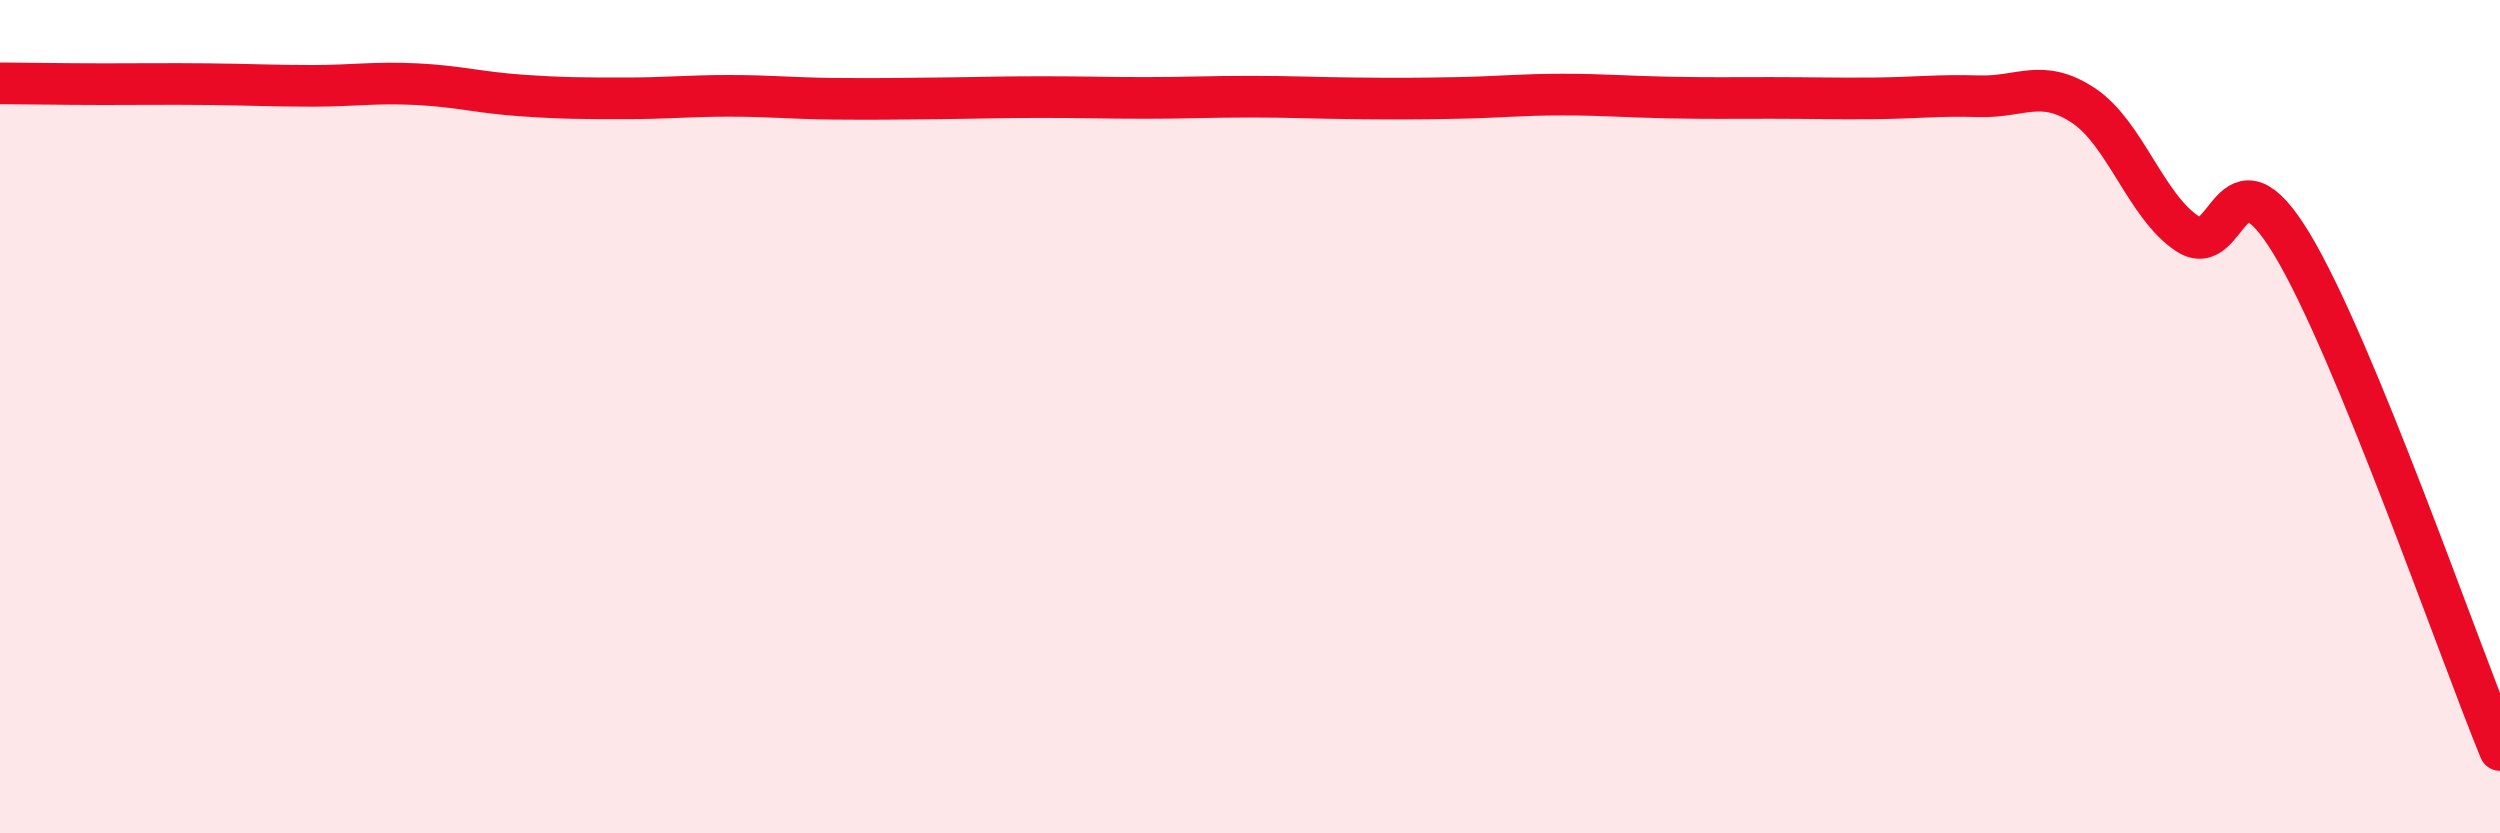 
    <svg width="60" height="20" viewBox="0 0 60 20" xmlns="http://www.w3.org/2000/svg">
      <path
        d="M 0,2 C 0.5,2 1.5,2.02 2.5,2.02 C 3.5,2.02 4,2.01 5,2.02 C 6,2.03 6.5,2.06 7.5,2.06 C 8.5,2.06 9,1.97 10,2.02 C 11,2.07 11.5,2.22 12.5,2.29 C 13.5,2.36 14,2.36 15,2.36 C 16,2.36 16.5,2.3 17.5,2.3 C 18.5,2.3 19,2.36 20,2.37 C 21,2.38 21.5,2.37 22.5,2.36 C 23.5,2.35 24,2.33 25,2.33 C 26,2.33 26.5,2.35 27.5,2.35 C 28.5,2.35 29,2.32 30,2.32 C 31,2.32 31.5,2.35 32.5,2.36 C 33.5,2.37 34,2.37 35,2.35 C 36,2.33 36.5,2.27 37.5,2.27 C 38.5,2.27 39,2.32 40,2.34 C 41,2.36 41.5,2.35 42.5,2.35 C 43.5,2.35 44,2.37 45,2.36 C 46,2.35 46.5,2.28 47.5,2.31 C 48.5,2.34 49,1.87 50,2.53 C 51,3.19 51.5,4.95 52.5,5.61 C 53.5,6.27 53.5,3.37 55,5.85 C 56.5,8.33 59,15.57 60,18L60 20L0 20Z"
        fill="#EB0A25"
        opacity="0.1"
        stroke-linecap="round"
        stroke-linejoin="round"
      />
      <path
        d="M 0,2 C 0.5,2 1.5,2.02 2.5,2.02 C 3.5,2.02 4,2.01 5,2.02 C 6,2.03 6.5,2.06 7.5,2.06 C 8.5,2.06 9,1.97 10,2.02 C 11,2.07 11.5,2.22 12.5,2.29 C 13.5,2.36 14,2.36 15,2.36 C 16,2.36 16.5,2.3 17.5,2.3 C 18.5,2.3 19,2.36 20,2.37 C 21,2.38 21.5,2.37 22.5,2.36 C 23.5,2.35 24,2.33 25,2.33 C 26,2.33 26.5,2.35 27.5,2.35 C 28.5,2.35 29,2.32 30,2.32 C 31,2.32 31.5,2.35 32.5,2.36 C 33.5,2.37 34,2.37 35,2.35 C 36,2.33 36.5,2.27 37.5,2.27 C 38.5,2.27 39,2.32 40,2.34 C 41,2.36 41.5,2.35 42.5,2.35 C 43.5,2.35 44,2.37 45,2.36 C 46,2.35 46.5,2.28 47.5,2.31 C 48.5,2.34 49,1.87 50,2.53 C 51,3.19 51.5,4.95 52.5,5.61 C 53.5,6.27 53.5,3.37 55,5.85 C 56.5,8.33 59,15.57 60,18"
        stroke="#EB0A25"
        stroke-width="1"
        fill="none"
        stroke-linecap="round"
        stroke-linejoin="round"
      />
    </svg>
  